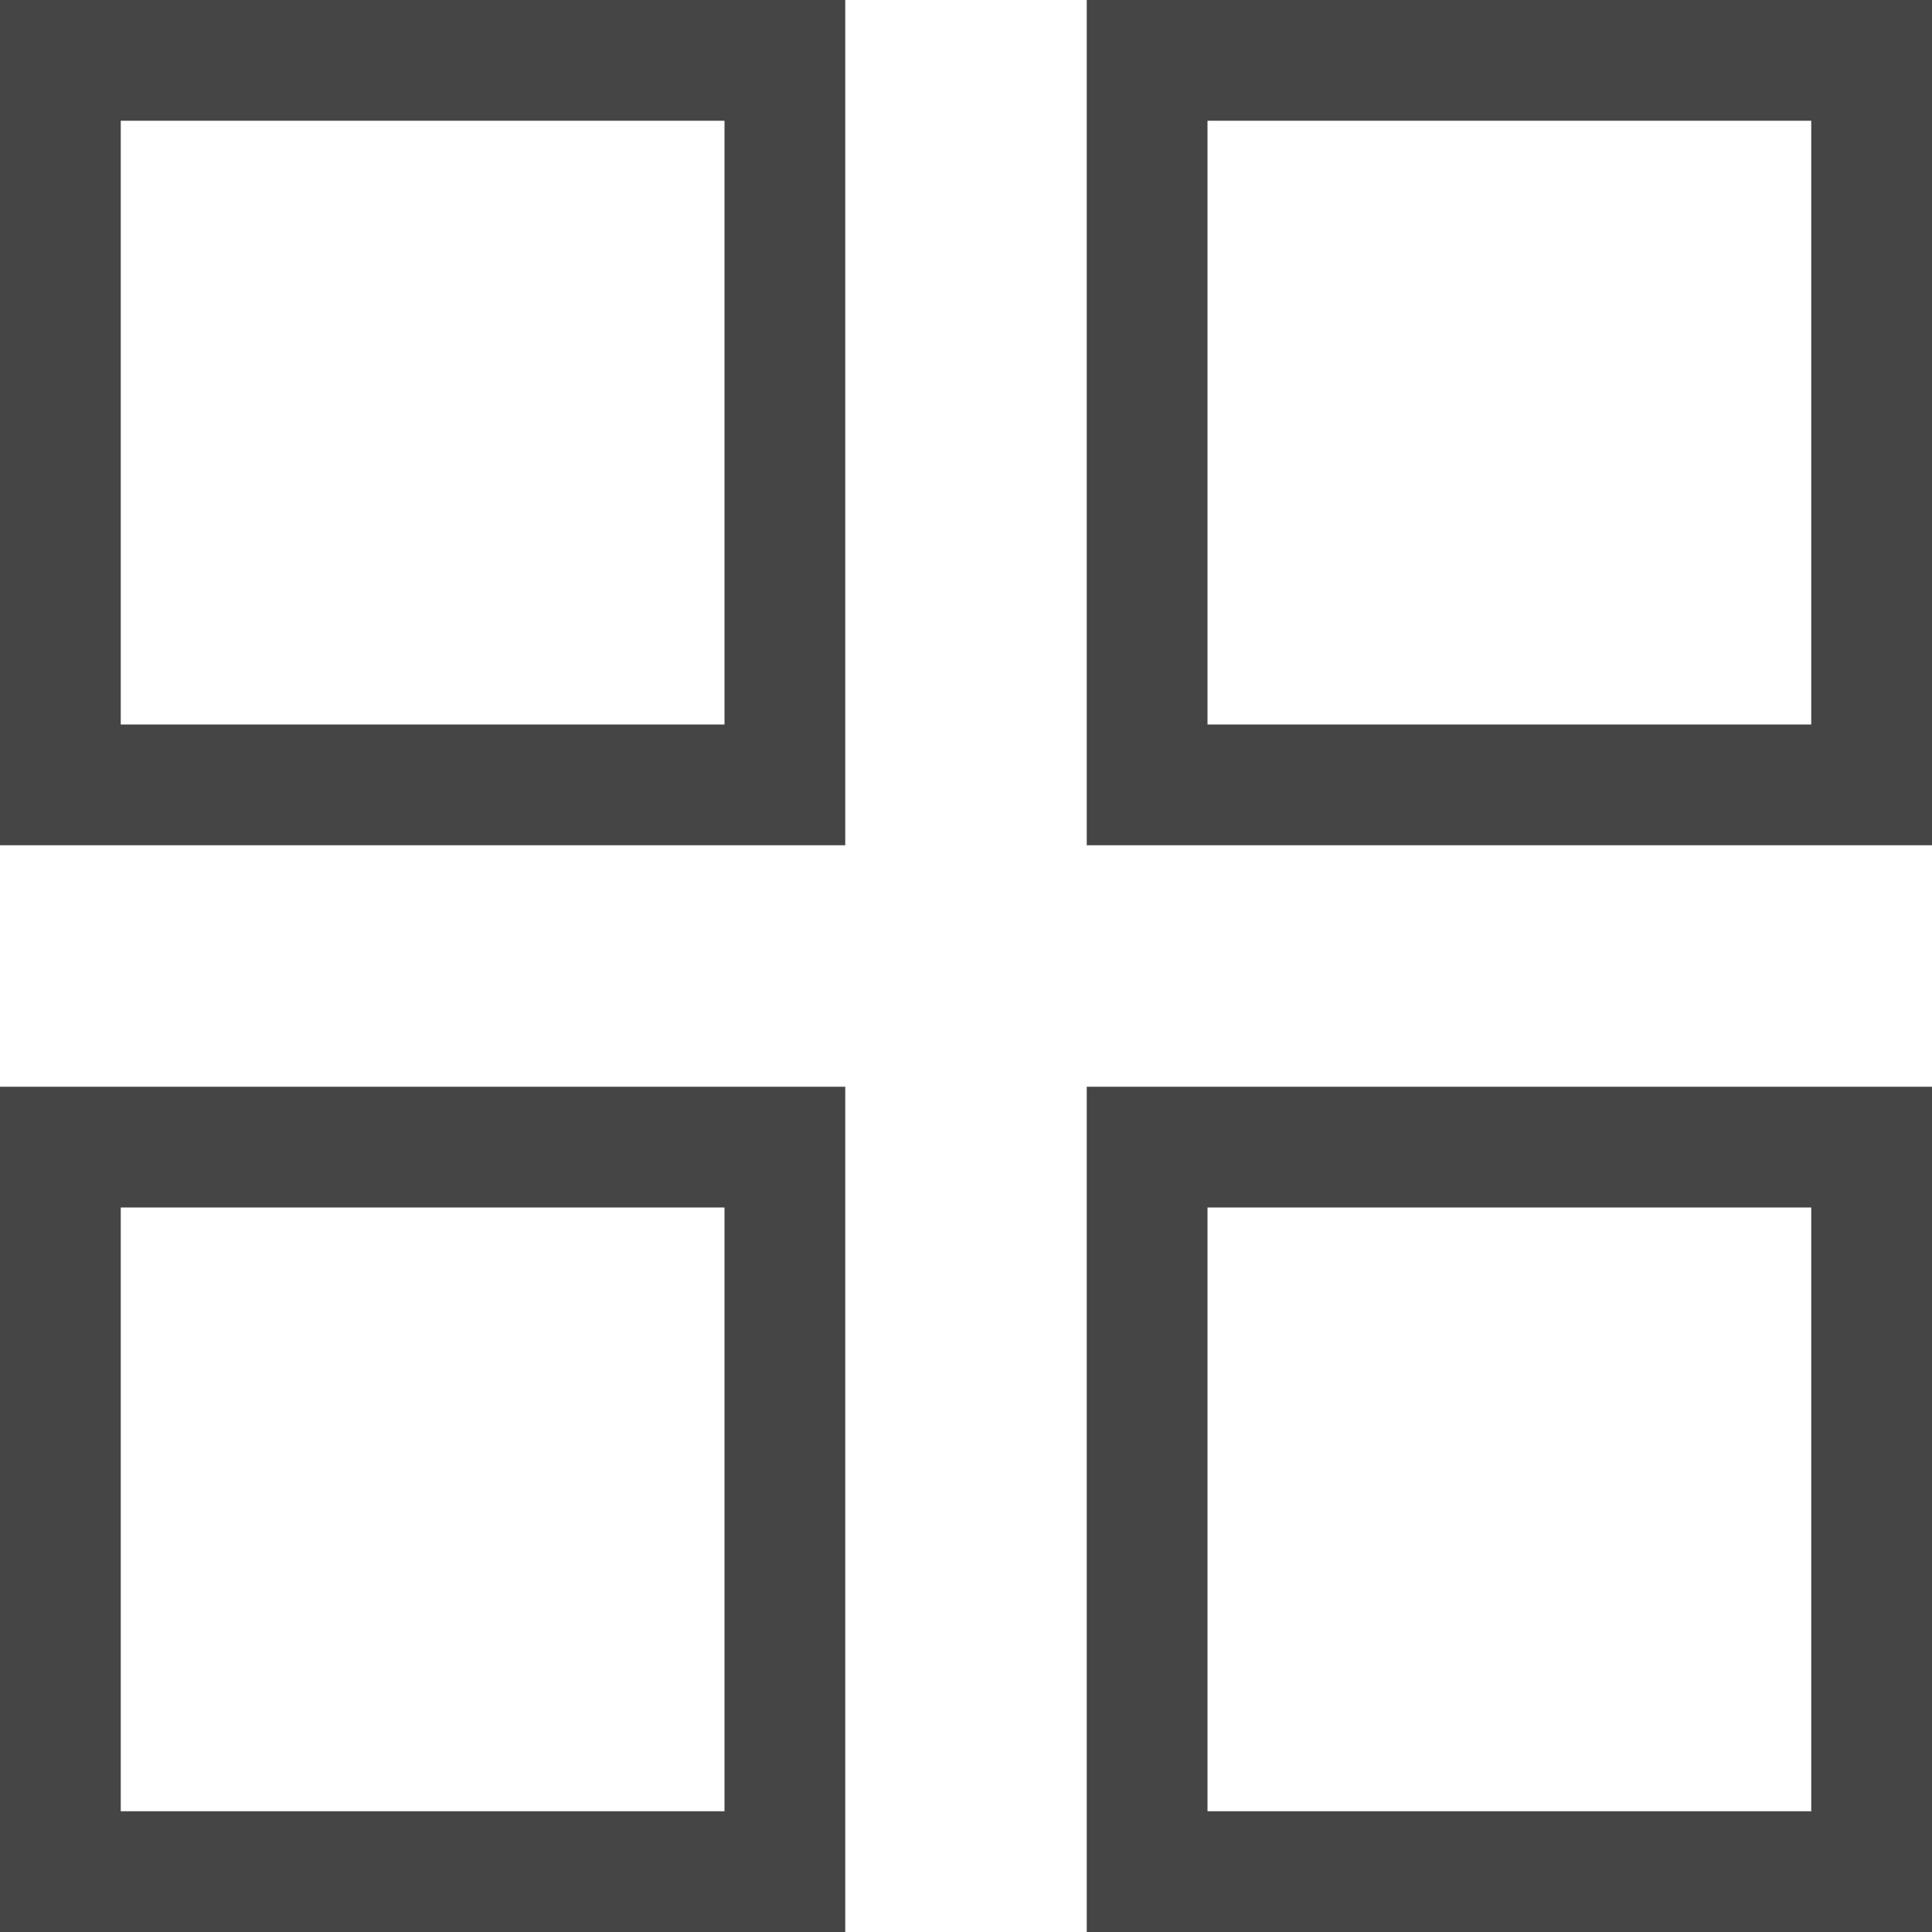 <?xml version="1.0" encoding="UTF-8" standalone="no"?><!DOCTYPE svg PUBLIC "-//W3C//DTD SVG 1.1//EN" "http://www.w3.org/Graphics/SVG/1.1/DTD/svg11.dtd"><svg width="100%" height="100%" viewBox="0 0 512 512" version="1.1" xmlns="http://www.w3.org/2000/svg" xmlns:xlink="http://www.w3.org/1999/xlink" xml:space="preserve" xmlns:serif="http://www.serif.com/" style="fill-rule:evenodd;clip-rule:evenodd;stroke-linejoin:round;stroke-miterlimit:2;"><path d="M0,0l224,0l0,224l-224,0l0,-224Zm192,32l-160,0l0,160l160,0l0,-160Zm96,-32l224,0l0,224l-224,0l0,-224Zm192,32l-160,0l0,160l160,0l0,-160Zm-480,256l224,0l0,224l-224,0l0,-224Zm192,32l-160,0l0,160l160,0l0,-160Zm96,-32l224,0l0,224l-224,0l0,-224Zm192,32l-160,0l0,160l160,0l0,-160Z" style="fill:#454545;fill-rule:nonzero;"/></svg>